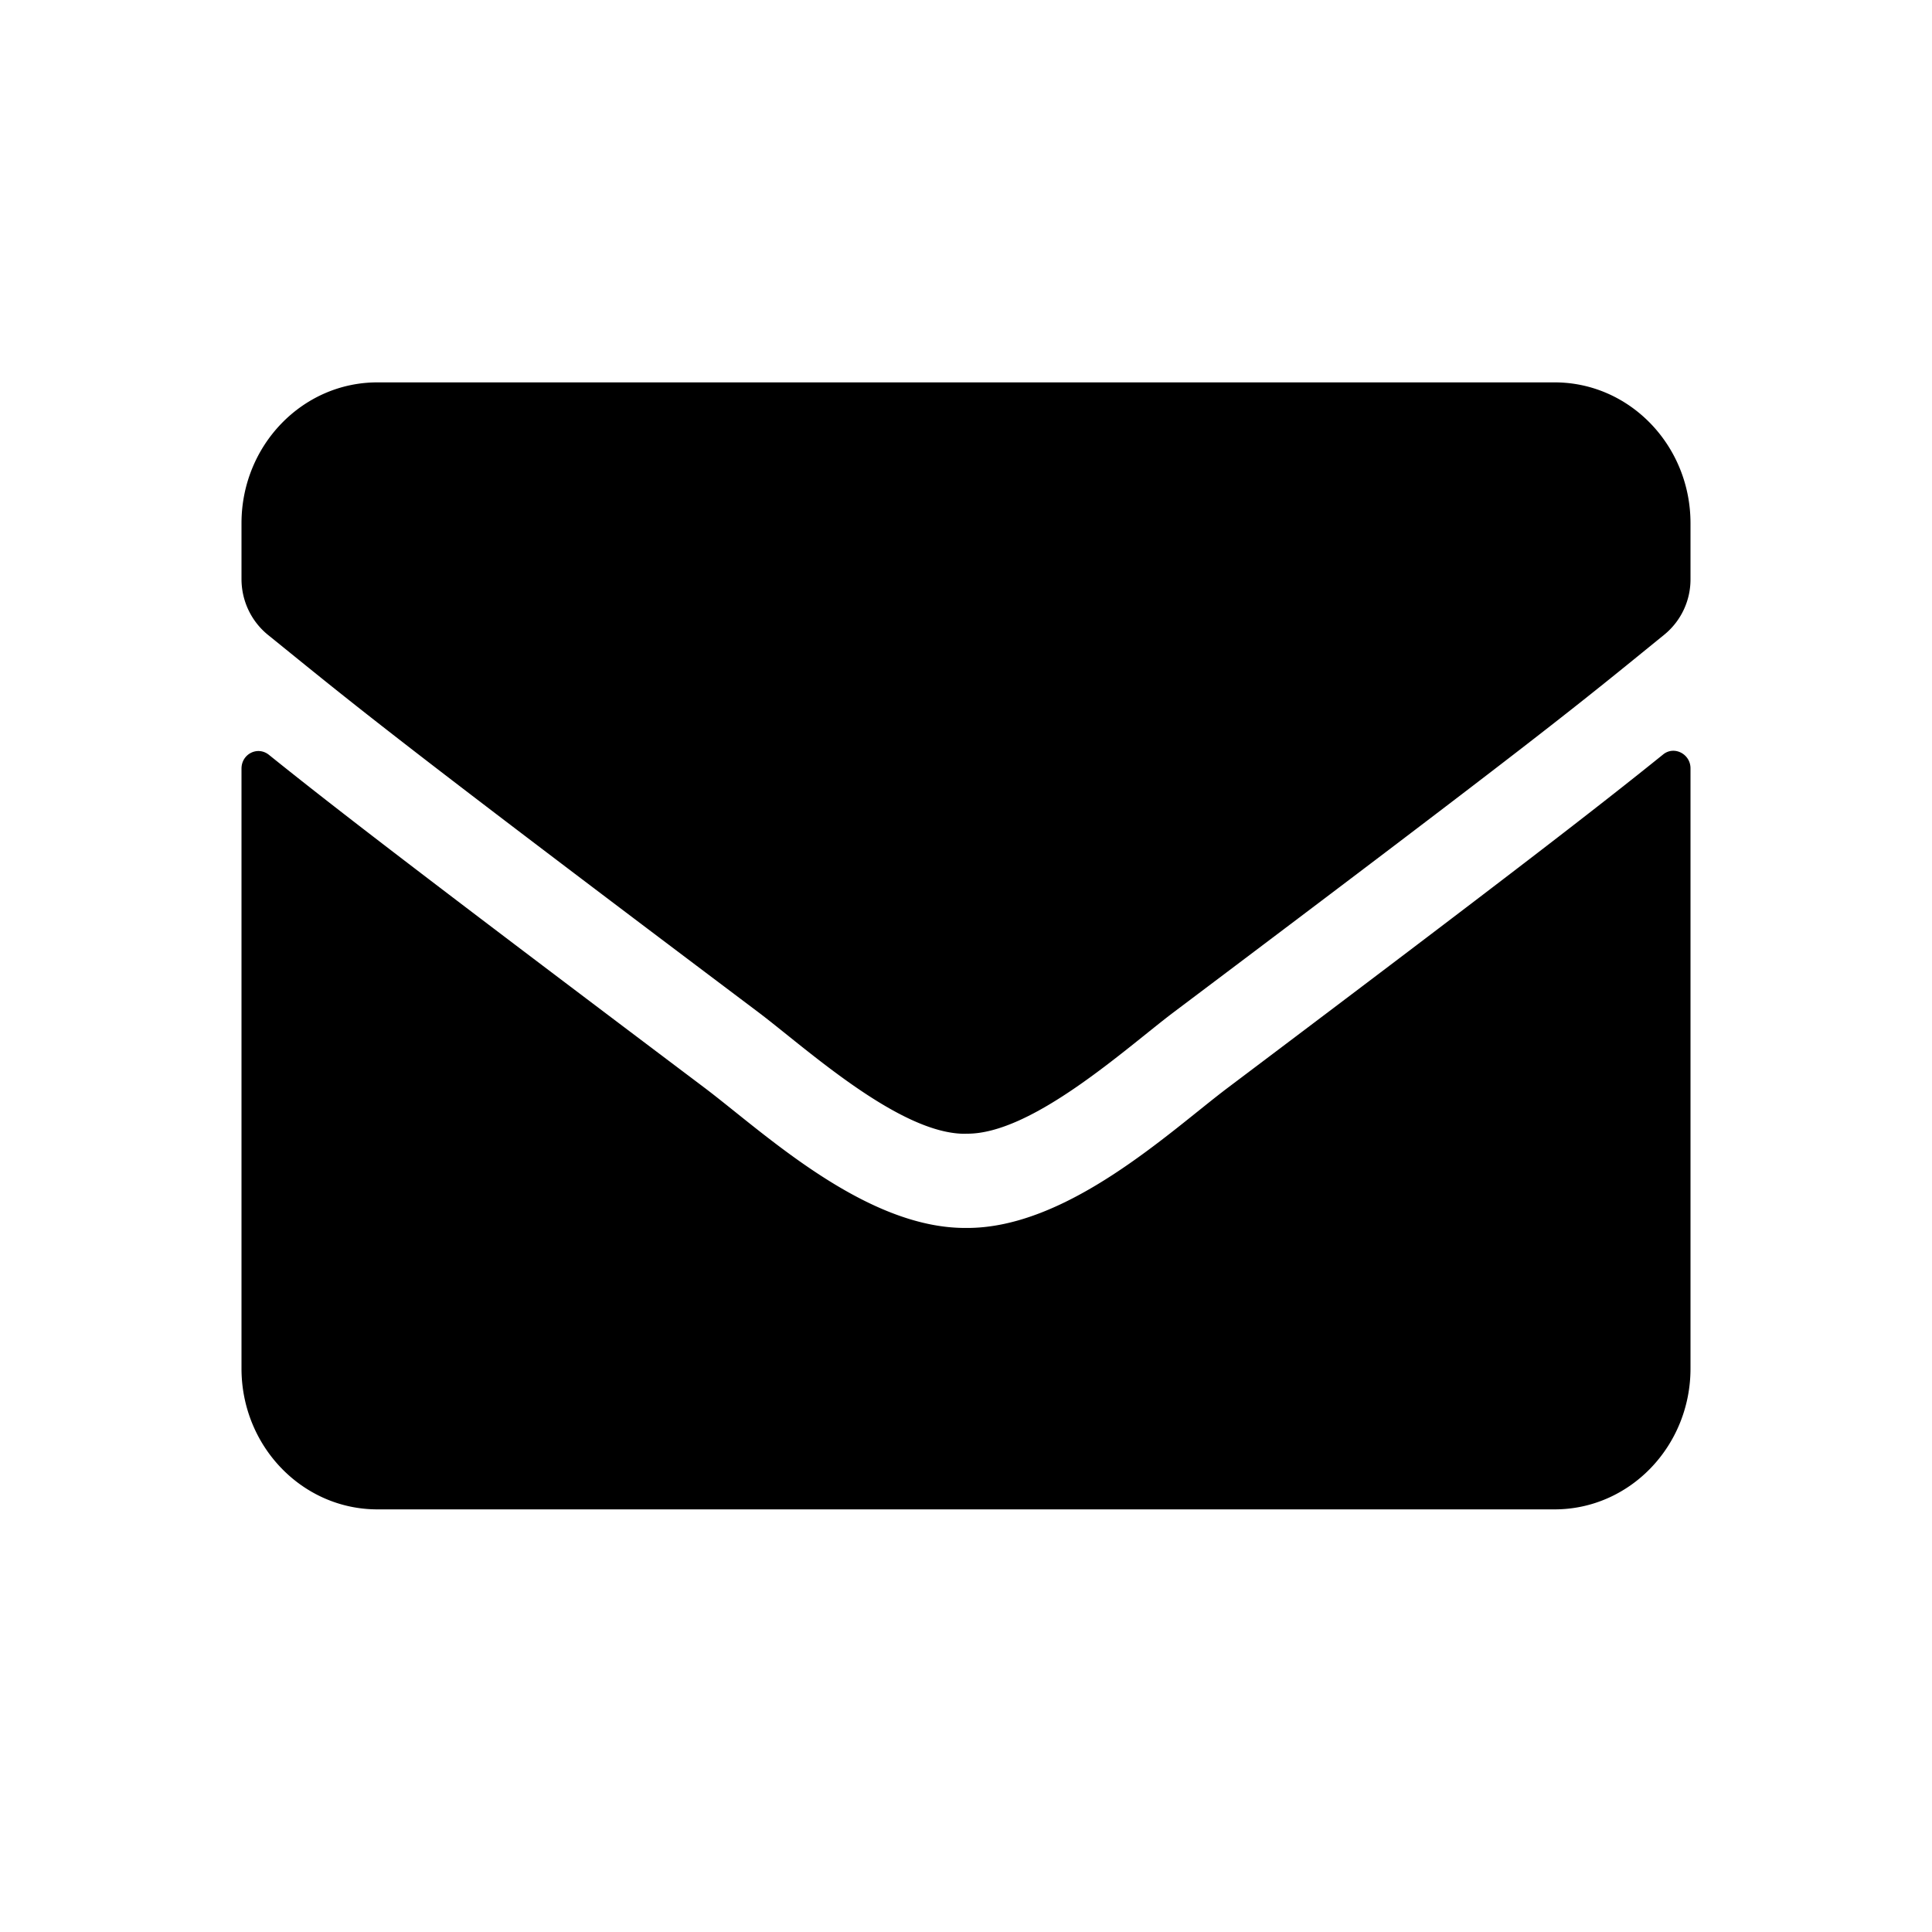 <svg width="24" height="24" xmlns="http://www.w3.org/2000/svg" aria-labelledby="email"><g id="email" stroke="none" stroke-width="1" fill="none" fill-rule="evenodd"><g id="Group-3" transform="translate(3 4)" fill="currentColor"><path d="M9 10.083c.816.015 1.99-1.064 2.58-1.509 4.666-3.511 5.02-3.817 6.097-4.692a.885.885 0 00.323-.69V2.5c0-.966-.756-1.75-1.688-1.75H1.688C.756.75 0 1.534 0 2.5v.693c0 .27.12.521.323.689C1.4 4.753 1.754 5.063 6.42 8.574c.59.445 1.764 1.524 2.58 1.51m8.659-4.711c.137-.113.341-.007.341.171V13c0 .966-.756 1.75-1.688 1.75H1.688C.756 14.75 0 13.966 0 13V5.548c0-.182.2-.284.341-.171.788.634 1.832 1.44 5.418 4.141.741.562 1.993 1.743 3.241 1.736 1.255.01 2.531-1.196 3.245-1.736 3.586-2.701 4.626-3.51 5.414-4.145" id="Fill-1"/></g></g></svg>